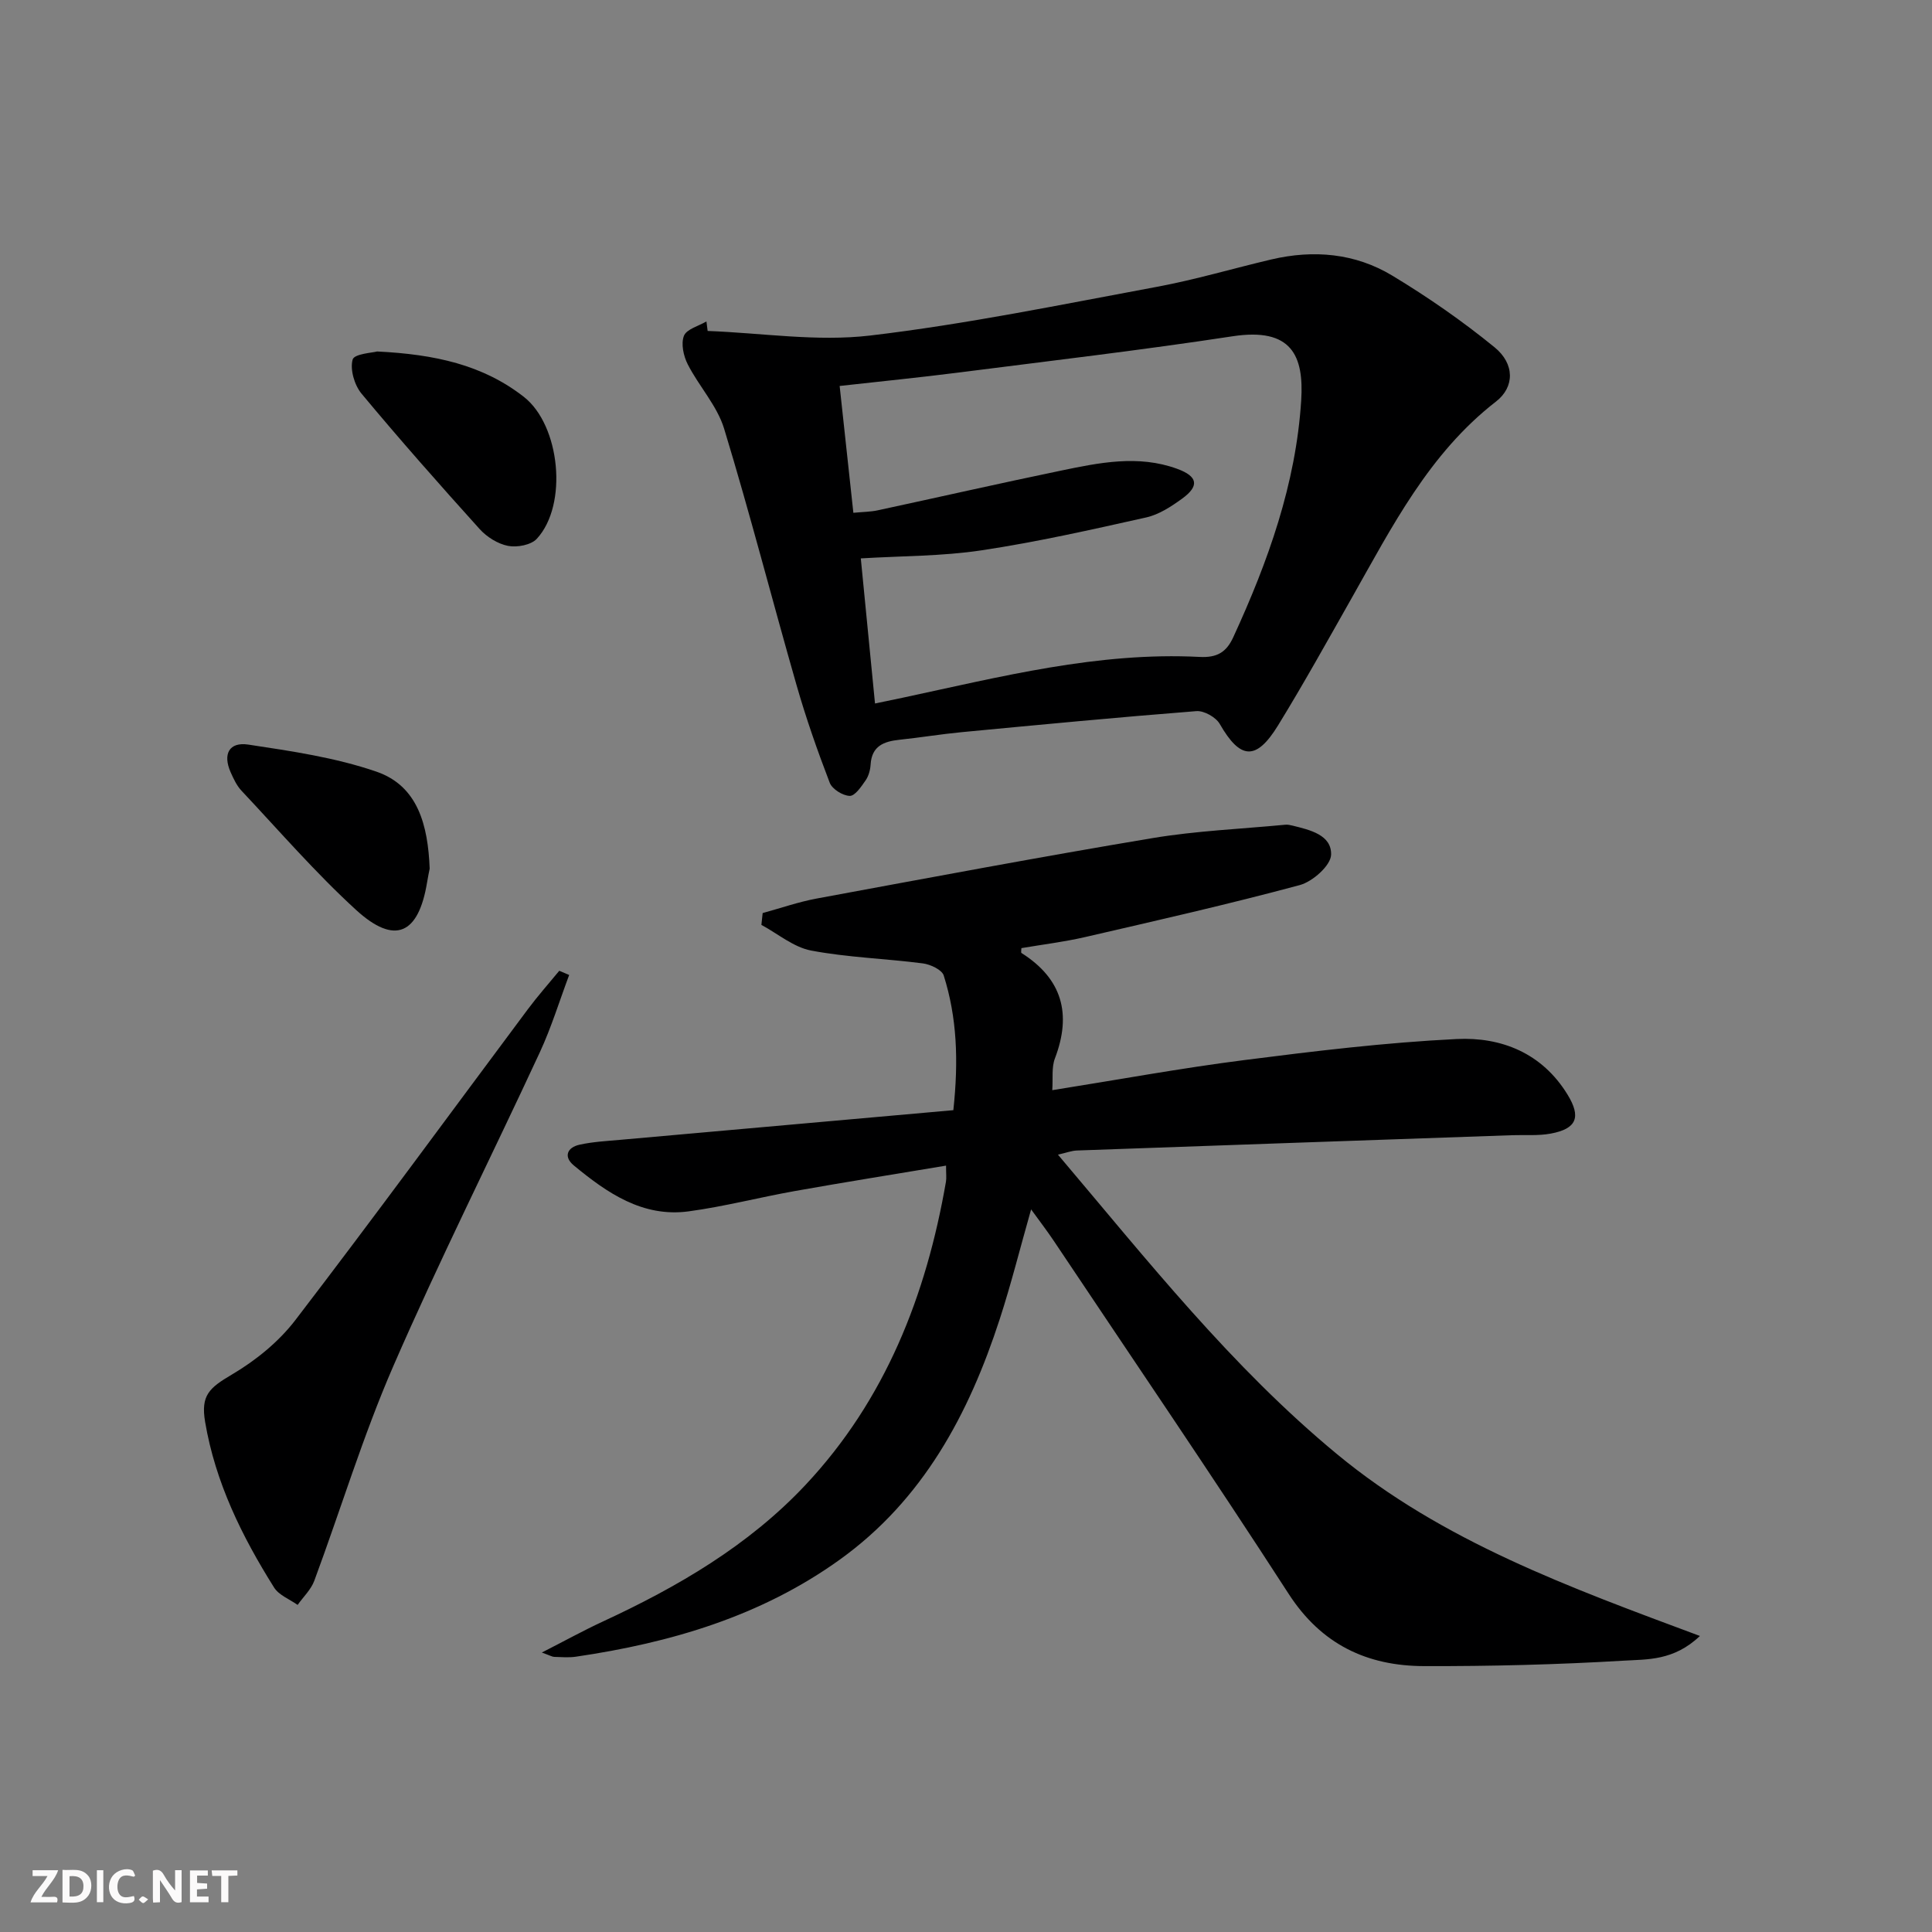 <svg enable-background="new 0 0 400 400" viewBox="0 0 400 400" xmlns="http://www.w3.org/2000/svg"><rect x="0" y="0" width="400" height="400" fill="#808080" stroke="none"/><g fill="#fbfafa"><path d="m37.59 393.81c-.92.31-1.52.05-2-.78-.7-1.2-1.52-2.34-2.47-3.78v4.59c-.55.03-.95.05-1.41.07-.03-.37-.06-.64-.06-.91 0-1.91 0-3.81 0-5.7 1.13-.41 1.77-.03 2.29.91.62 1.11 1.38 2.14 2.31 3.19v-4.2h1.35v6.61z"/><path d="m12.94 393.88v-6.75c1.9.19 3.93-.54 5.37 1.29.8 1.01.78 2.88.03 3.97-1.37 1.97-3.4 1.51-5.4 1.49m1.45-1.22c2.04.12 2.92-.58 2.89-2.21-.03-1.51-.98-2.19-2.89-2z"/><path d="m11.81 393.87h-5.49c.68-2.18 2.47-3.48 3.51-5.45h-3.08v-1.21h5.29c-.71 2.13-2.44 3.48-3.47 5.51.86 0 1.63.04 2.39-.01.79-.05 1.14.21.85 1.16"/><path d="m39.33 393.86v-6.61h3.7v1.07h-2.22v1.52c.68.04 1.34.09 2.07.13v1.07c-.72.05-1.38.09-2.1.14v1.48h2.4v1.19h-3.85z"/><path d="m27.71 388.56c-1.15-.3-2.46-.61-3.1.64-.37.73-.41 1.93-.06 2.67.63 1.35 1.99.93 3.17.68.35.94-.01 1.32-.93 1.46-1.62.25-3.05-.27-3.76-1.48-.73-1.25-.6-3.03.31-4.17.88-1.11 2.71-1.7 4-1.16.32.13.44.74.65 1.12-.1.08-.19.16-.28.24"/><path d="m49.15 387.24v1.07c-.59.02-1.17.05-1.87.08v5.44h-1.48v-5.44h-1.85c-.05-.4-.08-.73-.13-1.15z"/><path d="m20.06 387.21h1.33v6.62h-1.33z"/><path d="m30.68 393.25c-.49.38-.8.79-1.05.76-.32-.05-.6-.45-.9-.7.26-.24.51-.64.8-.67.29-.04.62.3 1.15.61"/></g><path d="m157.9 189.04c3.71-1.01 7.38-2.3 11.15-3 23.15-4.28 46.29-8.63 69.51-12.51 9.08-1.52 18.36-1.9 27.55-2.78.49-.05 1 .07 1.48.18 3.61.89 8.12 1.92 8 6.03-.06 2.23-3.83 5.58-6.5 6.29-14.71 3.96-29.58 7.33-44.43 10.76-4.34 1-8.79 1.54-13.19 2.29 0 .41-.13.92.02 1.01 8.43 5.34 10.43 12.61 6.92 21.82-.72 1.88-.38 4.17-.55 6.58 13.55-2.15 26.56-4.55 39.66-6.22 14.64-1.87 29.34-3.65 44.06-4.37 9.27-.46 17.71 2.92 22.97 11.52 2.84 4.64 1.9 7.06-3.49 8.06-2.59.48-5.3.24-7.96.33-30.05 1.05-60.1 2.09-90.15 3.17-1.09.04-2.16.46-3.91.86 18.54 21.9 35.95 43.97 57.78 62.01 21.84 18.05 48.1 27.57 75.13 37.64-5.42 5.16-10.9 4.82-15.72 5.11-13.77.82-27.59 1.17-41.39 1.13-11.79-.03-21.25-4.46-28.04-14.96-15.89-24.58-32.39-48.78-48.65-73.12-1.36-2.03-2.85-3.97-4.67-6.48-2.31 8.13-4.15 15.51-6.5 22.73-6.39 19.66-15.87 37.4-33.12 49.79-16.31 11.72-35.01 17.21-54.62 20.09-1.47.22-2.99.08-4.49.04-.42-.01-.84-.28-2.57-.9 4.82-2.46 8.64-4.57 12.59-6.4 15.51-7.18 30.19-15.73 41.97-28.27 16.57-17.65 25.03-39.27 29.11-62.81.13-.76.02-1.56.02-3.33-10.8 1.8-21.06 3.44-31.29 5.26-7.35 1.31-14.62 3.21-22.01 4.21-9.53 1.28-16.89-3.83-23.77-9.51-2.16-1.78-1.41-3.73 1.22-4.3 2.74-.6 5.58-.75 8.39-1 22.96-2.06 45.92-4.09 68.97-6.14 1.11-10.33.74-19.23-1.99-27.88-.38-1.2-2.76-2.31-4.33-2.51-7.7-1-15.53-1.22-23.13-2.66-3.63-.69-6.87-3.47-10.29-5.31.07-.8.17-1.62.26-2.45z" fill="#000001"/><path d="m146.51 68.52c11.23.42 22.62 2.25 33.64.95 19.9-2.35 39.61-6.42 59.34-10.08 7.98-1.48 15.8-3.81 23.71-5.67 8.77-2.06 17.38-1.3 25.07 3.35 7.36 4.44 14.49 9.39 21.15 14.82 4.22 3.44 4.18 8.24.32 11.24-13.89 10.76-21.55 25.97-29.91 40.73-5 8.82-9.92 17.7-15.23 26.34-4.54 7.38-7.83 7.06-12.06-.31-.8-1.4-3.26-2.78-4.83-2.66-16.23 1.27-32.44 2.82-48.64 4.36-4.3.41-8.56 1.12-12.85 1.57-3.23.34-5.74 1.28-5.97 5.14-.07 1.12-.41 2.38-1.05 3.29-.89 1.28-2.19 3.22-3.27 3.19-1.45-.04-3.63-1.4-4.14-2.71-2.55-6.64-4.91-13.37-6.87-20.21-5.07-17.68-9.64-35.52-15-53.11-1.45-4.76-5.21-8.77-7.53-13.32-.88-1.72-1.43-4.26-.79-5.9.55-1.39 3.03-2.02 4.66-2.98.08.65.17 1.31.25 1.97zm30.17 37.65c2.1-.2 3.6-.2 5.03-.51 12.63-2.72 25.24-5.59 37.89-8.21 7.98-1.66 16.06-3.33 24.11-.39 4.31 1.57 4.65 3.56 1.02 6.19-2.25 1.63-4.78 3.29-7.42 3.88-11.31 2.53-22.65 5.09-34.1 6.81-8.15 1.23-16.49 1.15-24.99 1.67.98 9.97 1.94 19.84 2.94 30.04 2.2-.46 3.96-.82 5.71-1.19 20.3-4.34 40.49-9.53 61.5-8.45 3.63.19 5.54-.99 6.96-4.07 7.2-15.64 12.98-31.76 14.07-49.05.58-9.23-1.96-15.13-14.19-13.27-18.88 2.88-37.86 5.1-56.81 7.52-8.02 1.02-16.06 1.82-24.56 2.77.97 8.91 1.87 17.28 2.84 26.26z" fill="#000001"/><path d="m117.84 201.86c-2.01 5.36-3.69 10.87-6.09 16.04-10.06 21.7-20.82 43.09-30.35 65.01-6.27 14.43-10.85 29.59-16.33 44.37-.68 1.84-2.28 3.34-3.45 5-1.66-1.18-3.88-2.01-4.88-3.61-6.66-10.6-12.15-21.75-14.27-34.26-.94-5.54.85-7.06 5.58-9.85 4.9-2.89 9.66-6.76 13.1-11.25 16.3-21.26 32.11-42.88 48.13-64.35 2.05-2.75 4.33-5.32 6.51-7.97.68.29 1.37.58 2.05.87z" fill="#000001"/><path d="m78.08 72.77c12 .59 21.9 2.78 30.37 9.39 7.53 5.88 9.19 22.35 2.69 29.39-1.19 1.29-4.09 1.83-5.95 1.47-2.12-.41-4.4-1.84-5.88-3.48-8.31-9.21-16.53-18.51-24.46-28.04-1.47-1.77-2.41-5-1.84-7.06.33-1.2 4.18-1.41 5.07-1.67z" fill="#000001"/><path d="m88.96 179.84c-.1.53-.35 1.66-.53 2.8-1.77 10.83-6.69 13.08-14.7 5.76-8.41-7.69-15.91-16.37-23.73-24.69-.99-1.05-1.65-2.48-2.25-3.83-1.65-3.73-.34-6.32 3.66-5.72 8.93 1.35 18.03 2.68 26.52 5.6 8.58 2.95 10.68 11.06 11.03 20.08z" fill="#000001"/></svg>